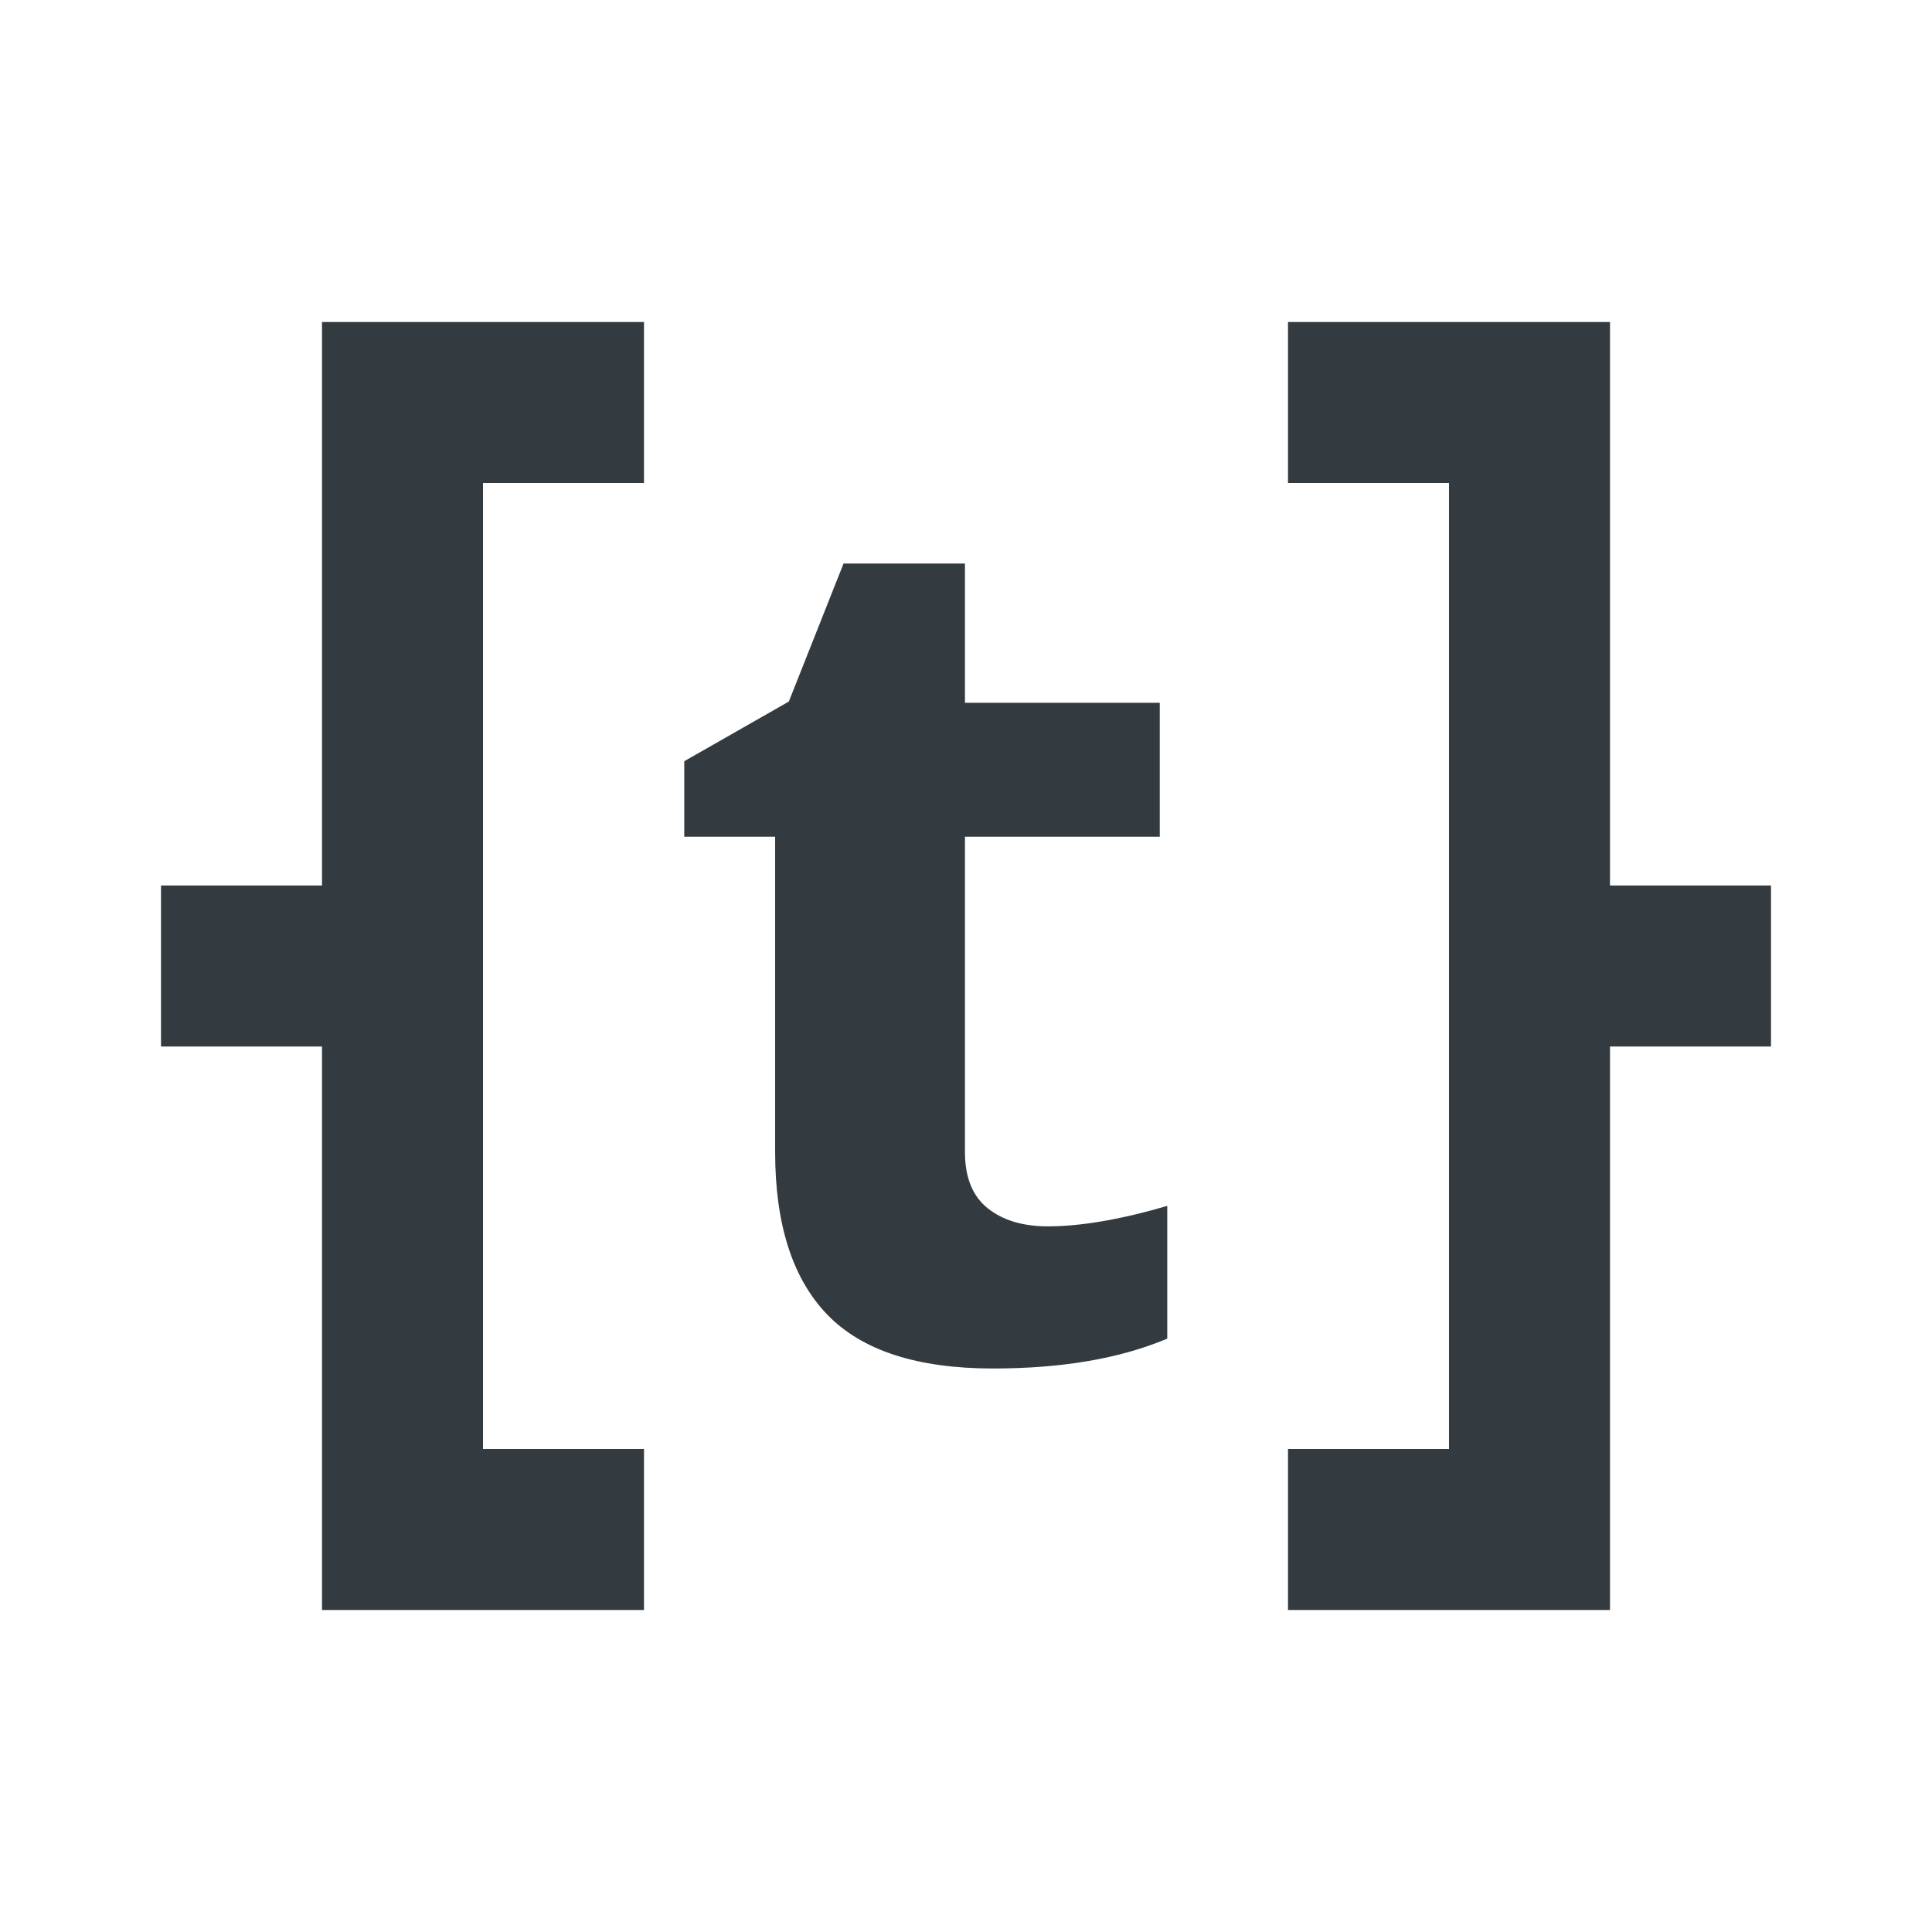 <svg viewBox="0 0 24 24" fill="none" xmlns="http://www.w3.org/2000/svg">
<path fill-rule="evenodd" clip-rule="evenodd" d="M4 20V13H2V11H4V4H8V6H6V18H8V20H4ZM18 18V6H16V4H20V11H22V13H20V20H16V18H18ZM14.5 14.98C13.923 15.149 13.428 15.234 13.015 15.234C12.706 15.234 12.457 15.159 12.269 15.009C12.081 14.858 11.987 14.626 11.987 14.311V10.394H14.407V8.73H11.987V7H10.479L9.799 8.715L8.5 9.456V10.394H9.629V14.311C9.629 15.207 9.844 15.88 10.274 16.328C10.705 16.776 11.392 17 12.335 17C13.191 17 13.912 16.877 14.5 16.629V14.98Z" fill="#343B40"/>
</svg>
